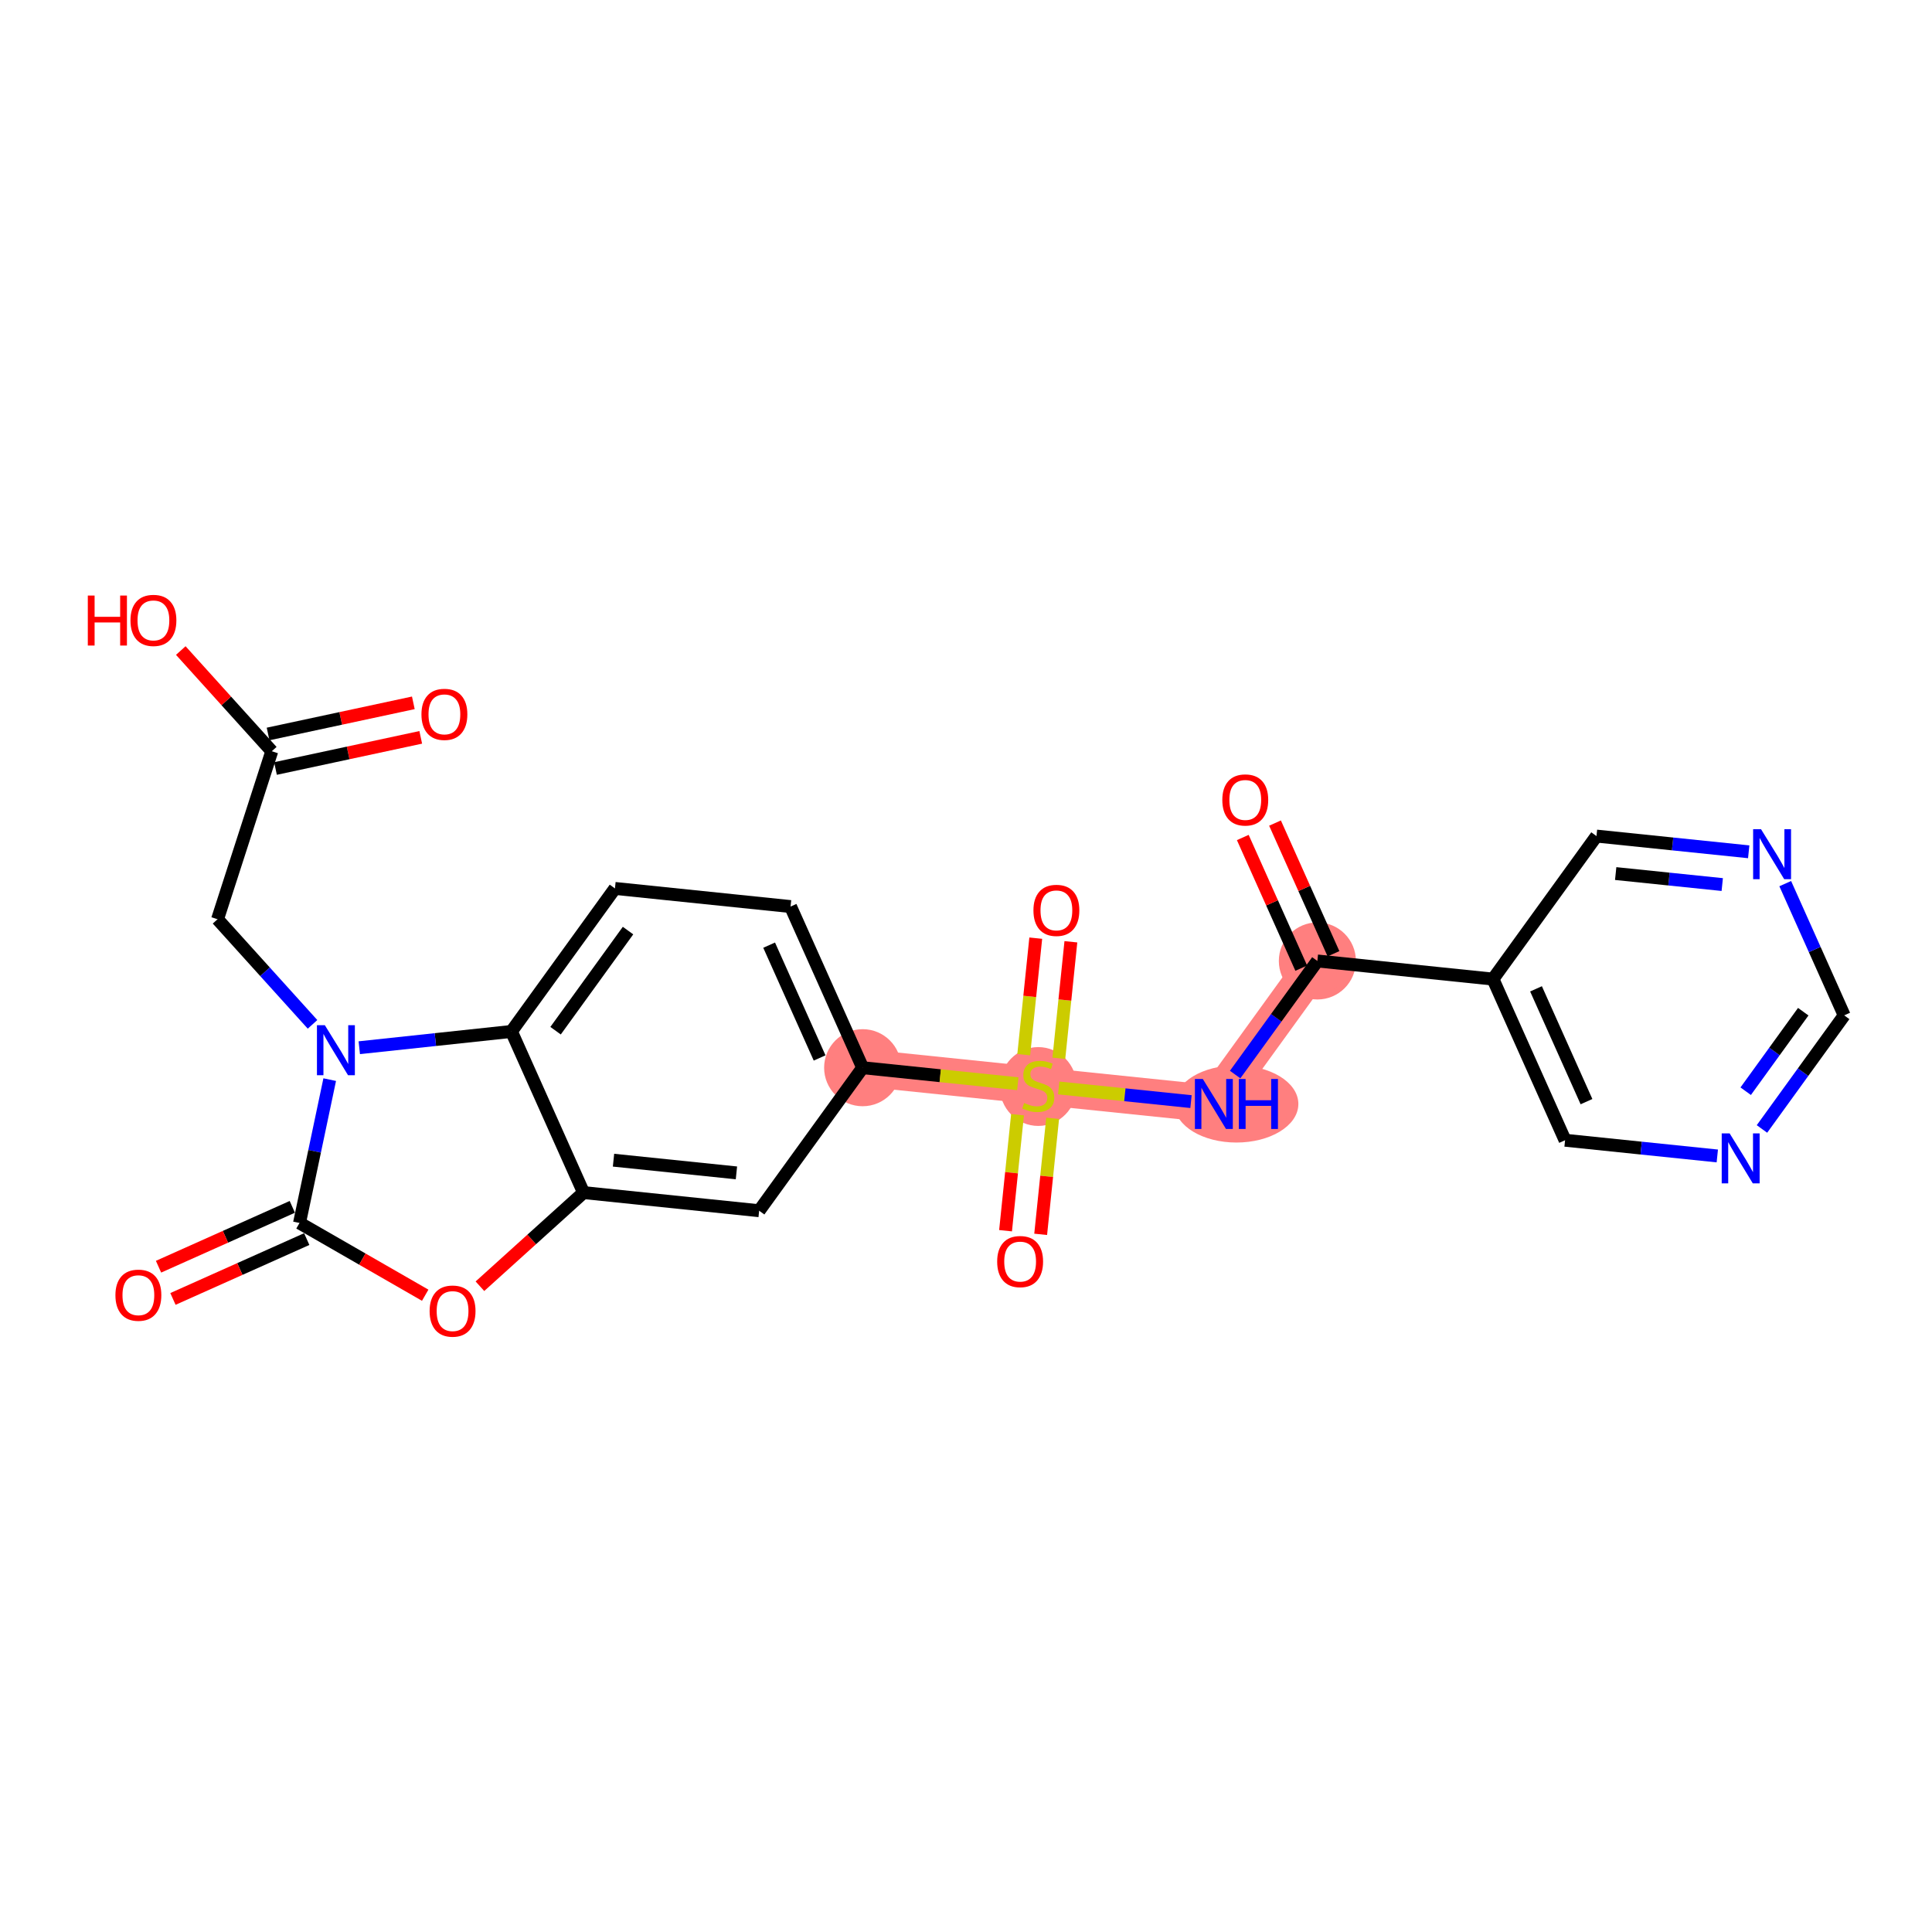 <?xml version='1.0' encoding='iso-8859-1'?>
<svg version='1.1' baseProfile='full'
              xmlns='http://www.w3.org/2000/svg'
                      xmlns:rdkit='http://www.rdkit.org/xml'
                      xmlns:xlink='http://www.w3.org/1999/xlink'
                  xml:space='preserve'
width='300px' height='300px' viewBox='0 0 300 300'>
<!-- END OF HEADER -->
<rect style='opacity:1.0;fill:#FFFFFF;stroke:none' width='300' height='300' x='0' y='0'> </rect>
<rect style='opacity:1.0;fill:#FFFFFF;stroke:none' width='300' height='300' x='0' y='0'> </rect>
<path d='M 133.952,165.793 L 161.22,168.609' style='fill:none;fill-rule:evenodd;stroke:#FF7F7F;stroke-width:5.8px;stroke-linecap:butt;stroke-linejoin:miter;stroke-opacity:1' />
<path d='M 161.22,168.609 L 188.488,171.424' style='fill:none;fill-rule:evenodd;stroke:#FF7F7F;stroke-width:5.8px;stroke-linecap:butt;stroke-linejoin:miter;stroke-opacity:1' />
<path d='M 188.488,171.424 L 204.56,149.217' style='fill:none;fill-rule:evenodd;stroke:#FF7F7F;stroke-width:5.8px;stroke-linecap:butt;stroke-linejoin:miter;stroke-opacity:1' />
<ellipse cx='133.952' cy='165.793' rx='5.483' ry='5.483'  style='fill:#FF7F7F;fill-rule:evenodd;stroke:#FF7F7F;stroke-width:1.0px;stroke-linecap:butt;stroke-linejoin:miter;stroke-opacity:1' />
<ellipse cx='161.22' cy='168.713' rx='5.483' ry='5.621'  style='fill:#FF7F7F;fill-rule:evenodd;stroke:#FF7F7F;stroke-width:1.0px;stroke-linecap:butt;stroke-linejoin:miter;stroke-opacity:1' />
<ellipse cx='191.991' cy='171.424' rx='9.118' ry='5.489'  style='fill:#FF7F7F;fill-rule:evenodd;stroke:#FF7F7F;stroke-width:1.0px;stroke-linecap:butt;stroke-linejoin:miter;stroke-opacity:1' />
<ellipse cx='204.56' cy='149.217' rx='5.483' ry='5.483'  style='fill:#FF7F7F;fill-rule:evenodd;stroke:#FF7F7F;stroke-width:1.0px;stroke-linecap:butt;stroke-linejoin:miter;stroke-opacity:1' />
<path class='bond-0 atom-0 atom-1' d='M 64.182,109.135 L 52.905,111.554' style='fill:none;fill-rule:evenodd;stroke:#FF0000;stroke-width:2.0px;stroke-linecap:butt;stroke-linejoin:miter;stroke-opacity:1' />
<path class='bond-0 atom-0 atom-1' d='M 52.905,111.554 L 41.628,113.973' style='fill:none;fill-rule:evenodd;stroke:#000000;stroke-width:2.0px;stroke-linecap:butt;stroke-linejoin:miter;stroke-opacity:1' />
<path class='bond-0 atom-0 atom-1' d='M 65.332,114.496 L 54.055,116.915' style='fill:none;fill-rule:evenodd;stroke:#FF0000;stroke-width:2.0px;stroke-linecap:butt;stroke-linejoin:miter;stroke-opacity:1' />
<path class='bond-0 atom-0 atom-1' d='M 54.055,116.915 L 42.778,119.333' style='fill:none;fill-rule:evenodd;stroke:#000000;stroke-width:2.0px;stroke-linecap:butt;stroke-linejoin:miter;stroke-opacity:1' />
<path class='bond-1 atom-1 atom-2' d='M 42.203,116.653 L 35.137,108.835' style='fill:none;fill-rule:evenodd;stroke:#000000;stroke-width:2.0px;stroke-linecap:butt;stroke-linejoin:miter;stroke-opacity:1' />
<path class='bond-1 atom-1 atom-2' d='M 35.137,108.835 L 28.072,101.016' style='fill:none;fill-rule:evenodd;stroke:#FF0000;stroke-width:2.0px;stroke-linecap:butt;stroke-linejoin:miter;stroke-opacity:1' />
<path class='bond-2 atom-1 atom-3' d='M 42.203,116.653 L 33.78,142.739' style='fill:none;fill-rule:evenodd;stroke:#000000;stroke-width:2.0px;stroke-linecap:butt;stroke-linejoin:miter;stroke-opacity:1' />
<path class='bond-3 atom-3 atom-4' d='M 33.78,142.739 L 41.155,150.9' style='fill:none;fill-rule:evenodd;stroke:#000000;stroke-width:2.0px;stroke-linecap:butt;stroke-linejoin:miter;stroke-opacity:1' />
<path class='bond-3 atom-3 atom-4' d='M 41.155,150.9 L 48.53,159.061' style='fill:none;fill-rule:evenodd;stroke:#0000FF;stroke-width:2.0px;stroke-linecap:butt;stroke-linejoin:miter;stroke-opacity:1' />
<path class='bond-4 atom-4 atom-5' d='M 51.198,167.644 L 48.853,178.773' style='fill:none;fill-rule:evenodd;stroke:#0000FF;stroke-width:2.0px;stroke-linecap:butt;stroke-linejoin:miter;stroke-opacity:1' />
<path class='bond-4 atom-4 atom-5' d='M 48.853,178.773 L 46.509,189.902' style='fill:none;fill-rule:evenodd;stroke:#000000;stroke-width:2.0px;stroke-linecap:butt;stroke-linejoin:miter;stroke-opacity:1' />
<path class='bond-25 atom-25 atom-4' d='M 79.417,160.162 L 67.603,161.426' style='fill:none;fill-rule:evenodd;stroke:#000000;stroke-width:2.0px;stroke-linecap:butt;stroke-linejoin:miter;stroke-opacity:1' />
<path class='bond-25 atom-25 atom-4' d='M 67.603,161.426 L 55.789,162.689' style='fill:none;fill-rule:evenodd;stroke:#0000FF;stroke-width:2.0px;stroke-linecap:butt;stroke-linejoin:miter;stroke-opacity:1' />
<path class='bond-5 atom-5 atom-6' d='M 45.39,187.399 L 35.003,192.047' style='fill:none;fill-rule:evenodd;stroke:#000000;stroke-width:2.0px;stroke-linecap:butt;stroke-linejoin:miter;stroke-opacity:1' />
<path class='bond-5 atom-5 atom-6' d='M 35.003,192.047 L 24.616,196.694' style='fill:none;fill-rule:evenodd;stroke:#FF0000;stroke-width:2.0px;stroke-linecap:butt;stroke-linejoin:miter;stroke-opacity:1' />
<path class='bond-5 atom-5 atom-6' d='M 47.629,192.404 L 37.242,197.051' style='fill:none;fill-rule:evenodd;stroke:#000000;stroke-width:2.0px;stroke-linecap:butt;stroke-linejoin:miter;stroke-opacity:1' />
<path class='bond-5 atom-5 atom-6' d='M 37.242,197.051 L 26.855,201.698' style='fill:none;fill-rule:evenodd;stroke:#FF0000;stroke-width:2.0px;stroke-linecap:butt;stroke-linejoin:miter;stroke-opacity:1' />
<path class='bond-6 atom-5 atom-7' d='M 46.509,189.902 L 56.267,195.512' style='fill:none;fill-rule:evenodd;stroke:#000000;stroke-width:2.0px;stroke-linecap:butt;stroke-linejoin:miter;stroke-opacity:1' />
<path class='bond-6 atom-5 atom-7' d='M 56.267,195.512 L 66.025,201.122' style='fill:none;fill-rule:evenodd;stroke:#FF0000;stroke-width:2.0px;stroke-linecap:butt;stroke-linejoin:miter;stroke-opacity:1' />
<path class='bond-7 atom-7 atom-8' d='M 74.523,199.725 L 82.568,192.455' style='fill:none;fill-rule:evenodd;stroke:#FF0000;stroke-width:2.0px;stroke-linecap:butt;stroke-linejoin:miter;stroke-opacity:1' />
<path class='bond-7 atom-7 atom-8' d='M 82.568,192.455 L 90.612,185.185' style='fill:none;fill-rule:evenodd;stroke:#000000;stroke-width:2.0px;stroke-linecap:butt;stroke-linejoin:miter;stroke-opacity:1' />
<path class='bond-8 atom-8 atom-9' d='M 90.612,185.185 L 117.88,188' style='fill:none;fill-rule:evenodd;stroke:#000000;stroke-width:2.0px;stroke-linecap:butt;stroke-linejoin:miter;stroke-opacity:1' />
<path class='bond-8 atom-8 atom-9' d='M 95.266,180.153 L 114.353,182.124' style='fill:none;fill-rule:evenodd;stroke:#000000;stroke-width:2.0px;stroke-linecap:butt;stroke-linejoin:miter;stroke-opacity:1' />
<path class='bond-26 atom-25 atom-8' d='M 79.417,160.162 L 90.612,185.185' style='fill:none;fill-rule:evenodd;stroke:#000000;stroke-width:2.0px;stroke-linecap:butt;stroke-linejoin:miter;stroke-opacity:1' />
<path class='bond-9 atom-9 atom-10' d='M 117.88,188 L 133.952,165.793' style='fill:none;fill-rule:evenodd;stroke:#000000;stroke-width:2.0px;stroke-linecap:butt;stroke-linejoin:miter;stroke-opacity:1' />
<path class='bond-10 atom-10 atom-11' d='M 133.952,165.793 L 145.999,167.037' style='fill:none;fill-rule:evenodd;stroke:#000000;stroke-width:2.0px;stroke-linecap:butt;stroke-linejoin:miter;stroke-opacity:1' />
<path class='bond-10 atom-10 atom-11' d='M 145.999,167.037 L 158.046,168.281' style='fill:none;fill-rule:evenodd;stroke:#CCCC00;stroke-width:2.0px;stroke-linecap:butt;stroke-linejoin:miter;stroke-opacity:1' />
<path class='bond-22 atom-10 atom-23' d='M 133.952,165.793 L 122.757,140.771' style='fill:none;fill-rule:evenodd;stroke:#000000;stroke-width:2.0px;stroke-linecap:butt;stroke-linejoin:miter;stroke-opacity:1' />
<path class='bond-22 atom-10 atom-23' d='M 127.269,164.279 L 119.432,146.763' style='fill:none;fill-rule:evenodd;stroke:#000000;stroke-width:2.0px;stroke-linecap:butt;stroke-linejoin:miter;stroke-opacity:1' />
<path class='bond-11 atom-11 atom-12' d='M 158.002,173.092 L 157.072,182.098' style='fill:none;fill-rule:evenodd;stroke:#CCCC00;stroke-width:2.0px;stroke-linecap:butt;stroke-linejoin:miter;stroke-opacity:1' />
<path class='bond-11 atom-11 atom-12' d='M 157.072,182.098 L 156.142,191.104' style='fill:none;fill-rule:evenodd;stroke:#FF0000;stroke-width:2.0px;stroke-linecap:butt;stroke-linejoin:miter;stroke-opacity:1' />
<path class='bond-11 atom-11 atom-12' d='M 163.455,173.655 L 162.525,182.661' style='fill:none;fill-rule:evenodd;stroke:#CCCC00;stroke-width:2.0px;stroke-linecap:butt;stroke-linejoin:miter;stroke-opacity:1' />
<path class='bond-11 atom-11 atom-12' d='M 162.525,182.661 L 161.595,191.667' style='fill:none;fill-rule:evenodd;stroke:#FF0000;stroke-width:2.0px;stroke-linecap:butt;stroke-linejoin:miter;stroke-opacity:1' />
<path class='bond-12 atom-11 atom-13' d='M 164.417,164.334 L 165.352,155.287' style='fill:none;fill-rule:evenodd;stroke:#CCCC00;stroke-width:2.0px;stroke-linecap:butt;stroke-linejoin:miter;stroke-opacity:1' />
<path class='bond-12 atom-11 atom-13' d='M 165.352,155.287 L 166.286,146.239' style='fill:none;fill-rule:evenodd;stroke:#FF0000;stroke-width:2.0px;stroke-linecap:butt;stroke-linejoin:miter;stroke-opacity:1' />
<path class='bond-12 atom-11 atom-13' d='M 158.964,163.771 L 159.898,154.724' style='fill:none;fill-rule:evenodd;stroke:#CCCC00;stroke-width:2.0px;stroke-linecap:butt;stroke-linejoin:miter;stroke-opacity:1' />
<path class='bond-12 atom-11 atom-13' d='M 159.898,154.724 L 160.832,145.676' style='fill:none;fill-rule:evenodd;stroke:#FF0000;stroke-width:2.0px;stroke-linecap:butt;stroke-linejoin:miter;stroke-opacity:1' />
<path class='bond-13 atom-11 atom-14' d='M 164.395,168.936 L 174.667,169.997' style='fill:none;fill-rule:evenodd;stroke:#CCCC00;stroke-width:2.0px;stroke-linecap:butt;stroke-linejoin:miter;stroke-opacity:1' />
<path class='bond-13 atom-11 atom-14' d='M 174.667,169.997 L 184.938,171.058' style='fill:none;fill-rule:evenodd;stroke:#0000FF;stroke-width:2.0px;stroke-linecap:butt;stroke-linejoin:miter;stroke-opacity:1' />
<path class='bond-14 atom-14 atom-15' d='M 191.793,166.857 L 198.177,158.037' style='fill:none;fill-rule:evenodd;stroke:#0000FF;stroke-width:2.0px;stroke-linecap:butt;stroke-linejoin:miter;stroke-opacity:1' />
<path class='bond-14 atom-14 atom-15' d='M 198.177,158.037 L 204.56,149.217' style='fill:none;fill-rule:evenodd;stroke:#000000;stroke-width:2.0px;stroke-linecap:butt;stroke-linejoin:miter;stroke-opacity:1' />
<path class='bond-15 atom-15 atom-16' d='M 207.063,148.098 L 202.523,137.952' style='fill:none;fill-rule:evenodd;stroke:#000000;stroke-width:2.0px;stroke-linecap:butt;stroke-linejoin:miter;stroke-opacity:1' />
<path class='bond-15 atom-15 atom-16' d='M 202.523,137.952 L 197.984,127.807' style='fill:none;fill-rule:evenodd;stroke:#FF0000;stroke-width:2.0px;stroke-linecap:butt;stroke-linejoin:miter;stroke-opacity:1' />
<path class='bond-15 atom-15 atom-16' d='M 202.058,150.337 L 197.519,140.191' style='fill:none;fill-rule:evenodd;stroke:#000000;stroke-width:2.0px;stroke-linecap:butt;stroke-linejoin:miter;stroke-opacity:1' />
<path class='bond-15 atom-15 atom-16' d='M 197.519,140.191 L 192.979,130.046' style='fill:none;fill-rule:evenodd;stroke:#FF0000;stroke-width:2.0px;stroke-linecap:butt;stroke-linejoin:miter;stroke-opacity:1' />
<path class='bond-16 atom-15 atom-17' d='M 204.56,149.217 L 231.828,152.033' style='fill:none;fill-rule:evenodd;stroke:#000000;stroke-width:2.0px;stroke-linecap:butt;stroke-linejoin:miter;stroke-opacity:1' />
<path class='bond-17 atom-17 atom-18' d='M 231.828,152.033 L 243.024,177.055' style='fill:none;fill-rule:evenodd;stroke:#000000;stroke-width:2.0px;stroke-linecap:butt;stroke-linejoin:miter;stroke-opacity:1' />
<path class='bond-17 atom-17 atom-18' d='M 238.512,153.547 L 246.349,171.063' style='fill:none;fill-rule:evenodd;stroke:#000000;stroke-width:2.0px;stroke-linecap:butt;stroke-linejoin:miter;stroke-opacity:1' />
<path class='bond-27 atom-22 atom-17' d='M 247.9,129.826 L 231.828,152.033' style='fill:none;fill-rule:evenodd;stroke:#000000;stroke-width:2.0px;stroke-linecap:butt;stroke-linejoin:miter;stroke-opacity:1' />
<path class='bond-18 atom-18 atom-19' d='M 243.024,177.055 L 254.843,178.276' style='fill:none;fill-rule:evenodd;stroke:#000000;stroke-width:2.0px;stroke-linecap:butt;stroke-linejoin:miter;stroke-opacity:1' />
<path class='bond-18 atom-18 atom-19' d='M 254.843,178.276 L 266.662,179.496' style='fill:none;fill-rule:evenodd;stroke:#0000FF;stroke-width:2.0px;stroke-linecap:butt;stroke-linejoin:miter;stroke-opacity:1' />
<path class='bond-19 atom-19 atom-20' d='M 273.597,175.304 L 279.98,166.484' style='fill:none;fill-rule:evenodd;stroke:#0000FF;stroke-width:2.0px;stroke-linecap:butt;stroke-linejoin:miter;stroke-opacity:1' />
<path class='bond-19 atom-19 atom-20' d='M 279.98,166.484 L 286.364,157.664' style='fill:none;fill-rule:evenodd;stroke:#000000;stroke-width:2.0px;stroke-linecap:butt;stroke-linejoin:miter;stroke-opacity:1' />
<path class='bond-19 atom-19 atom-20' d='M 271.07,169.443 L 275.539,163.269' style='fill:none;fill-rule:evenodd;stroke:#0000FF;stroke-width:2.0px;stroke-linecap:butt;stroke-linejoin:miter;stroke-opacity:1' />
<path class='bond-19 atom-19 atom-20' d='M 275.539,163.269 L 280.007,157.095' style='fill:none;fill-rule:evenodd;stroke:#000000;stroke-width:2.0px;stroke-linecap:butt;stroke-linejoin:miter;stroke-opacity:1' />
<path class='bond-20 atom-20 atom-21' d='M 286.364,157.664 L 281.788,147.436' style='fill:none;fill-rule:evenodd;stroke:#000000;stroke-width:2.0px;stroke-linecap:butt;stroke-linejoin:miter;stroke-opacity:1' />
<path class='bond-20 atom-20 atom-21' d='M 281.788,147.436 L 277.211,137.209' style='fill:none;fill-rule:evenodd;stroke:#0000FF;stroke-width:2.0px;stroke-linecap:butt;stroke-linejoin:miter;stroke-opacity:1' />
<path class='bond-21 atom-21 atom-22' d='M 271.539,132.267 L 259.719,131.046' style='fill:none;fill-rule:evenodd;stroke:#0000FF;stroke-width:2.0px;stroke-linecap:butt;stroke-linejoin:miter;stroke-opacity:1' />
<path class='bond-21 atom-21 atom-22' d='M 259.719,131.046 L 247.9,129.826' style='fill:none;fill-rule:evenodd;stroke:#000000;stroke-width:2.0px;stroke-linecap:butt;stroke-linejoin:miter;stroke-opacity:1' />
<path class='bond-21 atom-21 atom-22' d='M 267.43,137.354 L 259.156,136.5' style='fill:none;fill-rule:evenodd;stroke:#0000FF;stroke-width:2.0px;stroke-linecap:butt;stroke-linejoin:miter;stroke-opacity:1' />
<path class='bond-21 atom-21 atom-22' d='M 259.156,136.5 L 250.883,135.646' style='fill:none;fill-rule:evenodd;stroke:#000000;stroke-width:2.0px;stroke-linecap:butt;stroke-linejoin:miter;stroke-opacity:1' />
<path class='bond-23 atom-23 atom-24' d='M 122.757,140.771 L 95.489,137.955' style='fill:none;fill-rule:evenodd;stroke:#000000;stroke-width:2.0px;stroke-linecap:butt;stroke-linejoin:miter;stroke-opacity:1' />
<path class='bond-24 atom-24 atom-25' d='M 95.489,137.955 L 79.417,160.162' style='fill:none;fill-rule:evenodd;stroke:#000000;stroke-width:2.0px;stroke-linecap:butt;stroke-linejoin:miter;stroke-opacity:1' />
<path class='bond-24 atom-24 atom-25' d='M 97.52,144.501 L 86.269,160.046' style='fill:none;fill-rule:evenodd;stroke:#000000;stroke-width:2.0px;stroke-linecap:butt;stroke-linejoin:miter;stroke-opacity:1' />
<path  class='atom-0' d='M 65.442 110.926
Q 65.442 109.062, 66.364 108.021
Q 67.285 106.979, 69.006 106.979
Q 70.728 106.979, 71.649 108.021
Q 72.57 109.062, 72.57 110.926
Q 72.57 112.812, 71.638 113.887
Q 70.706 114.951, 69.006 114.951
Q 67.296 114.951, 66.364 113.887
Q 65.442 112.823, 65.442 110.926
M 69.006 114.073
Q 70.19 114.073, 70.826 113.284
Q 71.473 112.483, 71.473 110.926
Q 71.473 109.402, 70.826 108.635
Q 70.19 107.856, 69.006 107.856
Q 67.822 107.856, 67.175 108.624
Q 66.539 109.391, 66.539 110.926
Q 66.539 112.494, 67.175 113.284
Q 67.822 114.073, 69.006 114.073
' fill='#FF0000'/>
<path  class='atom-2' d='M 13.636 92.477
L 14.689 92.477
L 14.689 95.778
L 18.658 95.778
L 18.658 92.477
L 19.711 92.477
L 19.711 100.24
L 18.658 100.24
L 18.658 96.655
L 14.689 96.655
L 14.689 100.24
L 13.636 100.24
L 13.636 92.477
' fill='#FF0000'/>
<path  class='atom-2' d='M 20.259 96.337
Q 20.259 94.473, 21.18 93.431
Q 22.101 92.389, 23.823 92.389
Q 25.544 92.389, 26.465 93.431
Q 27.387 94.473, 27.387 96.337
Q 27.387 98.223, 26.455 99.297
Q 25.523 100.361, 23.823 100.361
Q 22.112 100.361, 21.18 99.297
Q 20.259 98.234, 20.259 96.337
M 23.823 99.484
Q 25.007 99.484, 25.643 98.694
Q 26.29 97.894, 26.29 96.337
Q 26.29 94.813, 25.643 94.045
Q 25.007 93.267, 23.823 93.267
Q 22.639 93.267, 21.992 94.034
Q 21.356 94.802, 21.356 96.337
Q 21.356 97.905, 21.992 98.694
Q 22.639 99.484, 23.823 99.484
' fill='#FF0000'/>
<path  class='atom-4' d='M 50.444 159.196
L 52.987 163.308
Q 53.24 163.713, 53.645 164.448
Q 54.051 165.183, 54.073 165.227
L 54.073 159.196
L 55.104 159.196
L 55.104 166.959
L 54.04 166.959
L 51.31 162.463
Q 50.992 161.937, 50.652 161.334
Q 50.323 160.731, 50.224 160.545
L 50.224 166.959
L 49.215 166.959
L 49.215 159.196
L 50.444 159.196
' fill='#0000FF'/>
<path  class='atom-6' d='M 17.923 201.119
Q 17.923 199.255, 18.844 198.213
Q 19.765 197.172, 21.487 197.172
Q 23.208 197.172, 24.13 198.213
Q 25.051 199.255, 25.051 201.119
Q 25.051 203.005, 24.119 204.08
Q 23.186 205.143, 21.487 205.143
Q 19.776 205.143, 18.844 204.08
Q 17.923 203.016, 17.923 201.119
M 21.487 204.266
Q 22.671 204.266, 23.307 203.477
Q 23.954 202.676, 23.954 201.119
Q 23.954 199.595, 23.307 198.827
Q 22.671 198.049, 21.487 198.049
Q 20.303 198.049, 19.656 198.816
Q 19.02 199.584, 19.02 201.119
Q 19.02 202.687, 19.656 203.477
Q 20.303 204.266, 21.487 204.266
' fill='#FF0000'/>
<path  class='atom-7' d='M 66.711 203.586
Q 66.711 201.722, 67.632 200.681
Q 68.553 199.639, 70.275 199.639
Q 71.996 199.639, 72.917 200.681
Q 73.838 201.722, 73.838 203.586
Q 73.838 205.472, 72.906 206.547
Q 71.974 207.611, 70.275 207.611
Q 68.564 207.611, 67.632 206.547
Q 66.711 205.483, 66.711 203.586
M 70.275 206.733
Q 71.459 206.733, 72.095 205.944
Q 72.742 205.143, 72.742 203.586
Q 72.742 202.062, 72.095 201.295
Q 71.459 200.516, 70.275 200.516
Q 69.09 200.516, 68.443 201.284
Q 67.807 202.051, 67.807 203.586
Q 67.807 205.154, 68.443 205.944
Q 69.09 206.733, 70.275 206.733
' fill='#FF0000'/>
<path  class='atom-11' d='M 159.027 171.273
Q 159.115 171.306, 159.477 171.46
Q 159.839 171.613, 160.233 171.712
Q 160.639 171.8, 161.034 171.8
Q 161.769 171.8, 162.196 171.449
Q 162.624 171.087, 162.624 170.462
Q 162.624 170.034, 162.405 169.771
Q 162.196 169.508, 161.867 169.365
Q 161.538 169.223, 160.99 169.058
Q 160.299 168.85, 159.883 168.653
Q 159.477 168.455, 159.181 168.039
Q 158.896 167.622, 158.896 166.92
Q 158.896 165.944, 159.554 165.341
Q 160.222 164.738, 161.538 164.738
Q 162.437 164.738, 163.457 165.166
L 163.205 166.01
Q 162.273 165.626, 161.571 165.626
Q 160.815 165.626, 160.398 165.944
Q 159.981 166.251, 159.992 166.789
Q 159.992 167.205, 160.201 167.457
Q 160.42 167.71, 160.727 167.852
Q 161.045 167.995, 161.571 168.159
Q 162.273 168.378, 162.69 168.598
Q 163.106 168.817, 163.402 169.267
Q 163.709 169.705, 163.709 170.462
Q 163.709 171.536, 162.986 172.118
Q 162.273 172.688, 161.078 172.688
Q 160.387 172.688, 159.861 172.534
Q 159.345 172.392, 158.731 172.139
L 159.027 171.273
' fill='#CCCC00'/>
<path  class='atom-12' d='M 154.841 195.898
Q 154.841 194.034, 155.762 192.993
Q 156.683 191.951, 158.405 191.951
Q 160.126 191.951, 161.047 192.993
Q 161.968 194.034, 161.968 195.898
Q 161.968 197.784, 161.036 198.859
Q 160.104 199.923, 158.405 199.923
Q 156.694 199.923, 155.762 198.859
Q 154.841 197.795, 154.841 195.898
M 158.405 199.045
Q 159.589 199.045, 160.225 198.256
Q 160.872 197.455, 160.872 195.898
Q 160.872 194.374, 160.225 193.607
Q 159.589 192.828, 158.405 192.828
Q 157.221 192.828, 156.574 193.596
Q 155.938 194.363, 155.938 195.898
Q 155.938 197.466, 156.574 198.256
Q 157.221 199.045, 158.405 199.045
' fill='#FF0000'/>
<path  class='atom-13' d='M 160.472 141.363
Q 160.472 139.499, 161.393 138.457
Q 162.314 137.415, 164.036 137.415
Q 165.757 137.415, 166.678 138.457
Q 167.599 139.499, 167.599 141.363
Q 167.599 143.249, 166.667 144.323
Q 165.735 145.387, 164.036 145.387
Q 162.325 145.387, 161.393 144.323
Q 160.472 143.26, 160.472 141.363
M 164.036 144.51
Q 165.22 144.51, 165.856 143.72
Q 166.503 142.92, 166.503 141.363
Q 166.503 139.839, 165.856 139.071
Q 165.22 138.293, 164.036 138.293
Q 162.852 138.293, 162.205 139.06
Q 161.569 139.828, 161.569 141.363
Q 161.569 142.931, 162.205 143.72
Q 162.852 144.51, 164.036 144.51
' fill='#FF0000'/>
<path  class='atom-14' d='M 186.772 167.543
L 189.316 171.655
Q 189.568 172.06, 189.974 172.795
Q 190.38 173.53, 190.401 173.573
L 190.401 167.543
L 191.432 167.543
L 191.432 175.306
L 190.369 175.306
L 187.638 170.81
Q 187.32 170.284, 186.98 169.681
Q 186.651 169.078, 186.553 168.891
L 186.553 175.306
L 185.544 175.306
L 185.544 167.543
L 186.772 167.543
' fill='#0000FF'/>
<path  class='atom-14' d='M 192.364 167.543
L 193.417 167.543
L 193.417 170.843
L 197.386 170.843
L 197.386 167.543
L 198.439 167.543
L 198.439 175.306
L 197.386 175.306
L 197.386 171.72
L 193.417 171.72
L 193.417 175.306
L 192.364 175.306
L 192.364 167.543
' fill='#0000FF'/>
<path  class='atom-16' d='M 189.801 124.217
Q 189.801 122.353, 190.722 121.311
Q 191.643 120.27, 193.365 120.27
Q 195.086 120.27, 196.007 121.311
Q 196.928 122.353, 196.928 124.217
Q 196.928 126.103, 195.996 127.178
Q 195.064 128.241, 193.365 128.241
Q 191.654 128.241, 190.722 127.178
Q 189.801 126.114, 189.801 124.217
M 193.365 127.364
Q 194.549 127.364, 195.185 126.574
Q 195.832 125.774, 195.832 124.217
Q 195.832 122.693, 195.185 121.925
Q 194.549 121.147, 193.365 121.147
Q 192.18 121.147, 191.534 121.914
Q 190.898 122.682, 190.898 124.217
Q 190.898 125.785, 191.534 126.574
Q 192.18 127.364, 193.365 127.364
' fill='#FF0000'/>
<path  class='atom-19' d='M 268.575 175.989
L 271.119 180.101
Q 271.372 180.507, 271.777 181.241
Q 272.183 181.976, 272.205 182.02
L 272.205 175.989
L 273.236 175.989
L 273.236 183.752
L 272.172 183.752
L 269.442 179.257
Q 269.124 178.73, 268.784 178.127
Q 268.455 177.524, 268.356 177.338
L 268.356 183.752
L 267.347 183.752
L 267.347 175.989
L 268.575 175.989
' fill='#0000FF'/>
<path  class='atom-21' d='M 273.452 128.76
L 275.996 132.872
Q 276.248 133.278, 276.654 134.012
Q 277.06 134.747, 277.081 134.791
L 277.081 128.76
L 278.112 128.76
L 278.112 136.523
L 277.049 136.523
L 274.318 132.028
Q 274 131.501, 273.66 130.898
Q 273.331 130.295, 273.233 130.109
L 273.233 136.523
L 272.224 136.523
L 272.224 128.76
L 273.452 128.76
' fill='#0000FF'/>
</svg>
